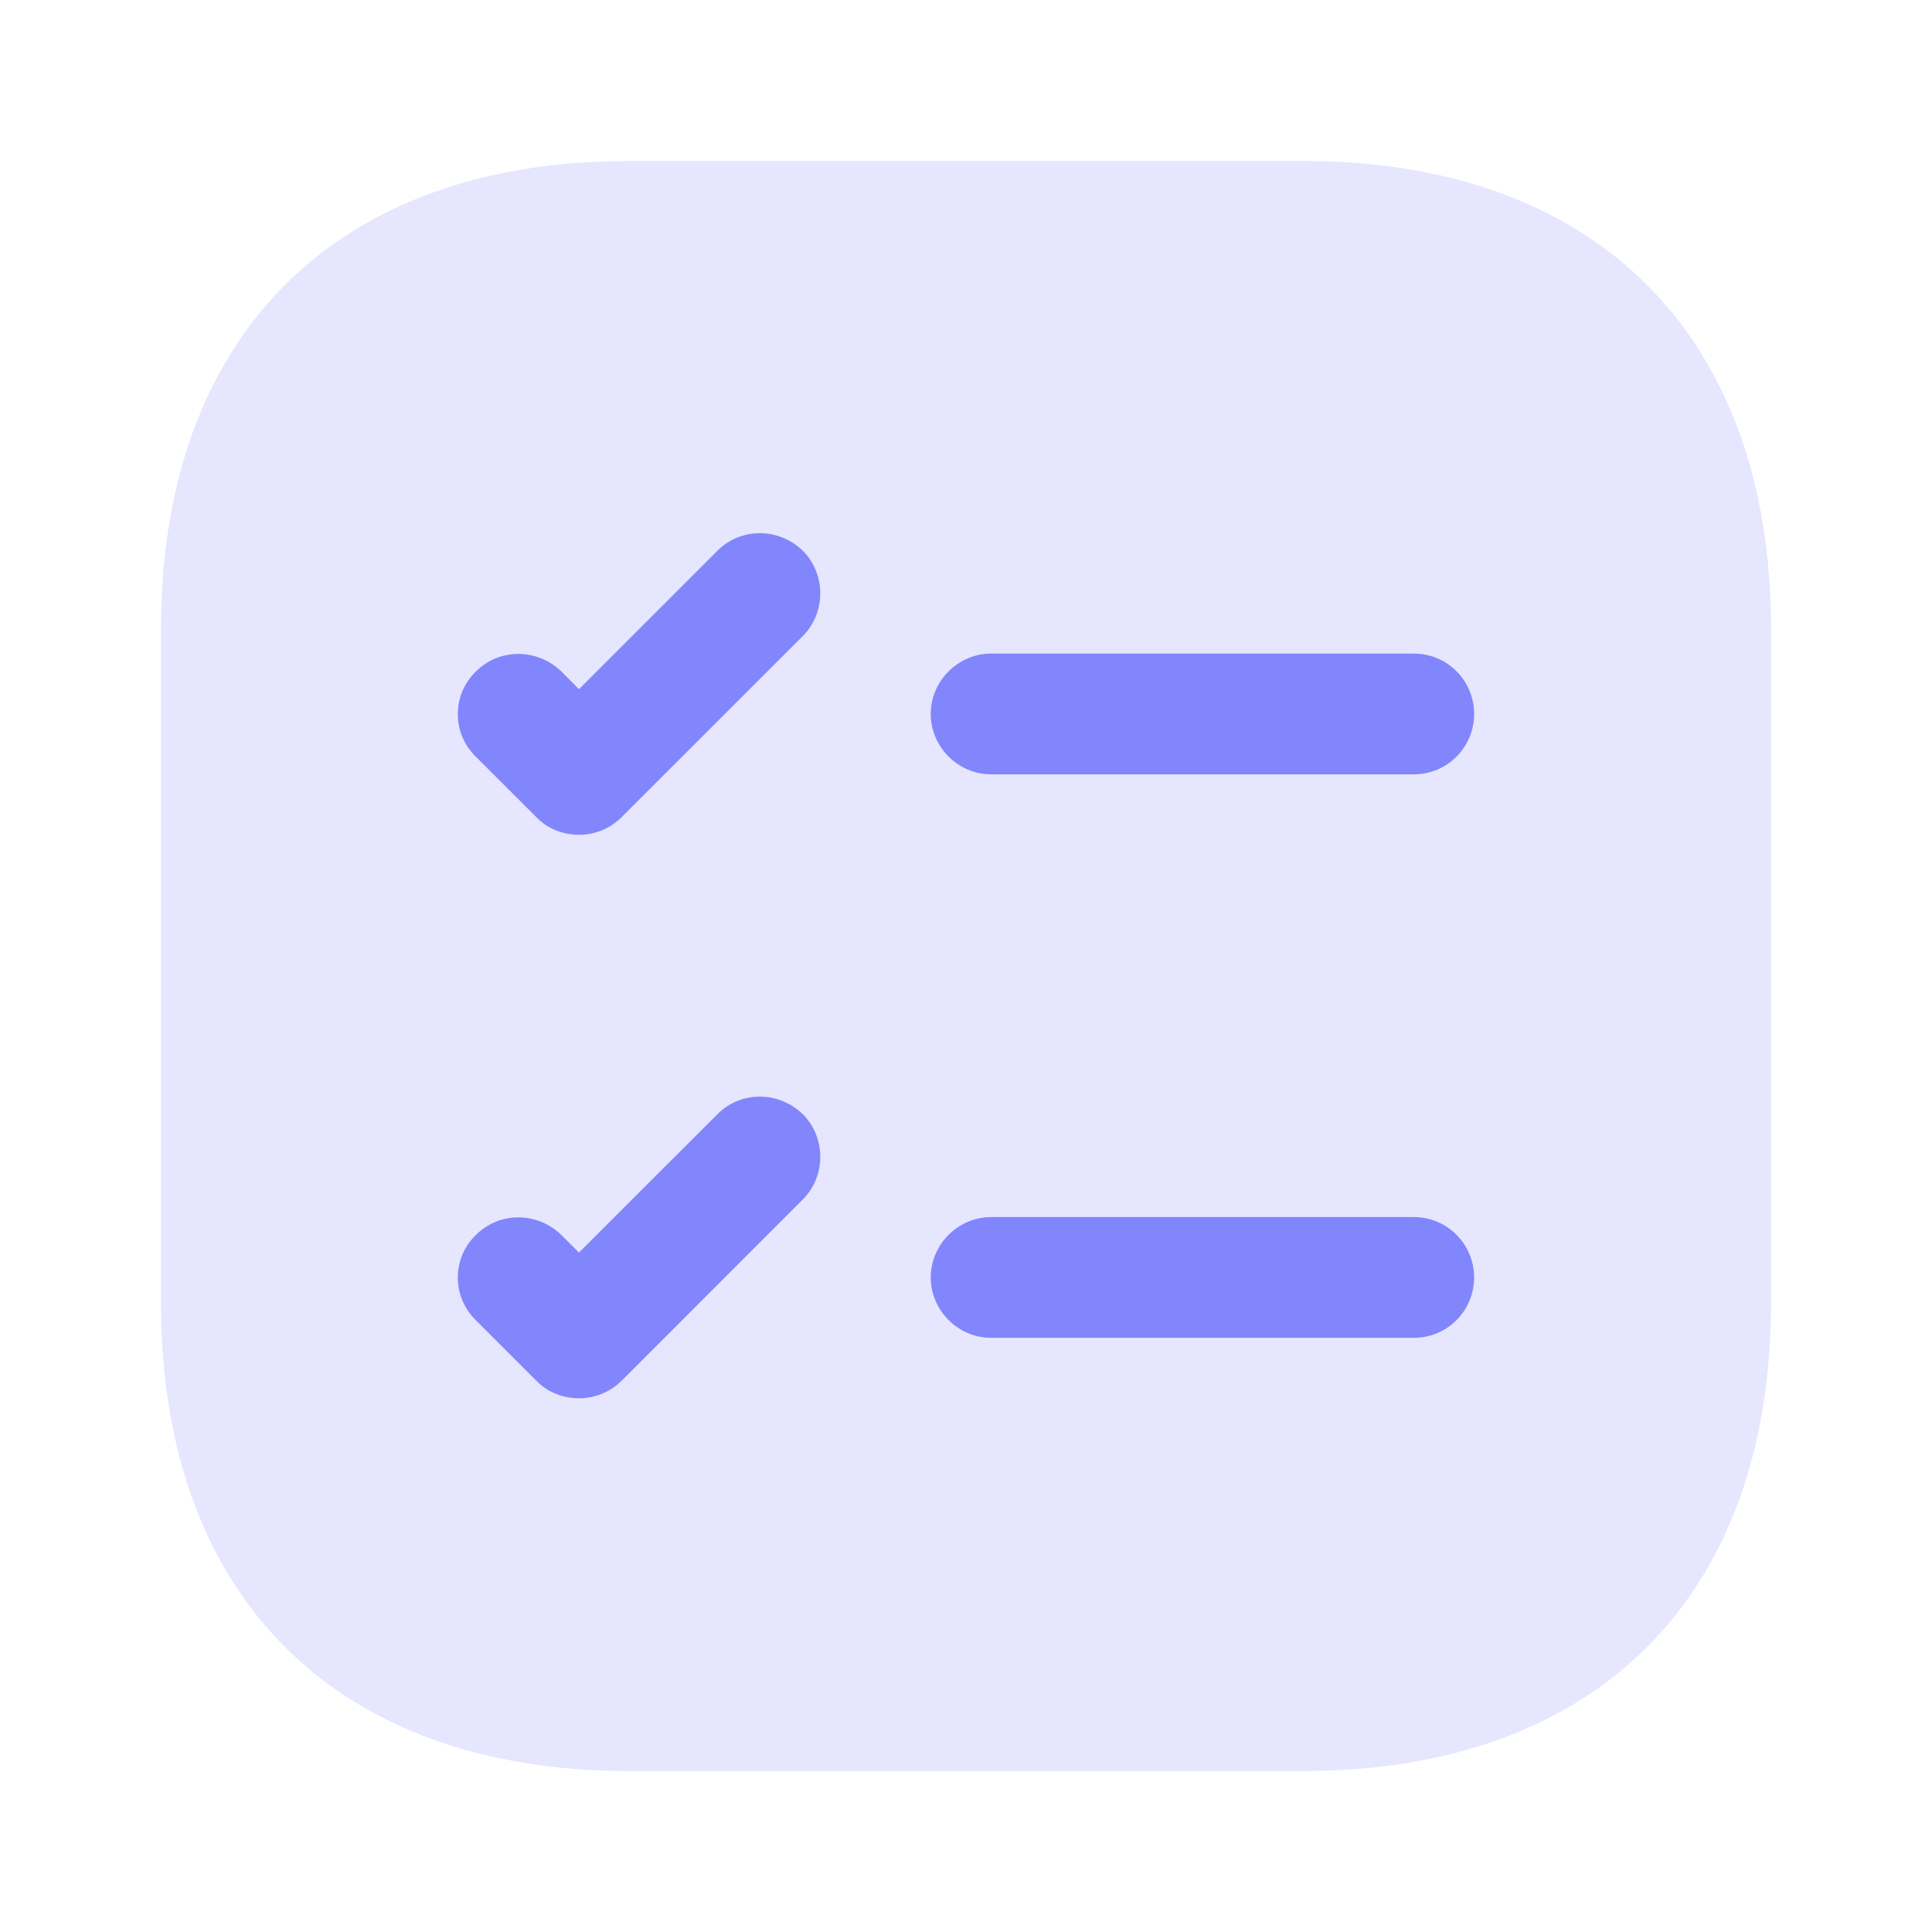 <svg width="24" height="24" viewBox="0 0 24 24" fill="none" xmlns="http://www.w3.org/2000/svg">
<path opacity="0.2" d="M16.19 2H7.81C4.17 2 2 4.17 2 7.81V16.19C2 19.83 4.17 22 7.81 22H16.19C19.83 22 22 19.83 22 16.19V7.81C22 4.17 19.83 2 16.19 2Z" fill="#8286FC"/>
<path d="M18.312 8.869C18.312 9.279 17.983 9.619 17.562 9.619H12.312C11.902 9.619 11.562 9.279 11.562 8.869C11.562 8.459 11.902 8.119 12.312 8.119H17.562C17.983 8.119 18.312 8.459 18.312 8.869Z" fill="#8286FC"/>
<path d="M9.973 7.901L7.723 10.15C7.572 10.3 7.383 10.37 7.192 10.37C7.003 10.37 6.803 10.3 6.662 10.15L5.912 9.401C5.612 9.111 5.612 8.631 5.912 8.341C6.202 8.051 6.673 8.051 6.973 8.341L7.192 8.561L8.912 6.841C9.203 6.551 9.672 6.551 9.973 6.841C10.262 7.131 10.262 7.611 9.973 7.901Z" fill="#8286FC"/>
<path d="M18.312 15.869C18.312 16.279 17.983 16.619 17.562 16.619H12.312C11.902 16.619 11.562 16.279 11.562 15.869C11.562 15.459 11.902 15.119 12.312 15.119H17.562C17.983 15.119 18.312 15.459 18.312 15.869Z" fill="#8286FC"/>
<path d="M9.973 14.9L7.723 17.151C7.572 17.3 7.383 17.37 7.192 17.37C7.003 17.37 6.803 17.3 6.662 17.151L5.912 16.401C5.612 16.11 5.612 15.63 5.912 15.341C6.202 15.05 6.673 15.05 6.973 15.341L7.192 15.56L8.912 13.841C9.203 13.55 9.672 13.55 9.973 13.841C10.262 14.13 10.262 14.611 9.973 14.9Z" fill="#8286FC"/>
</svg>
